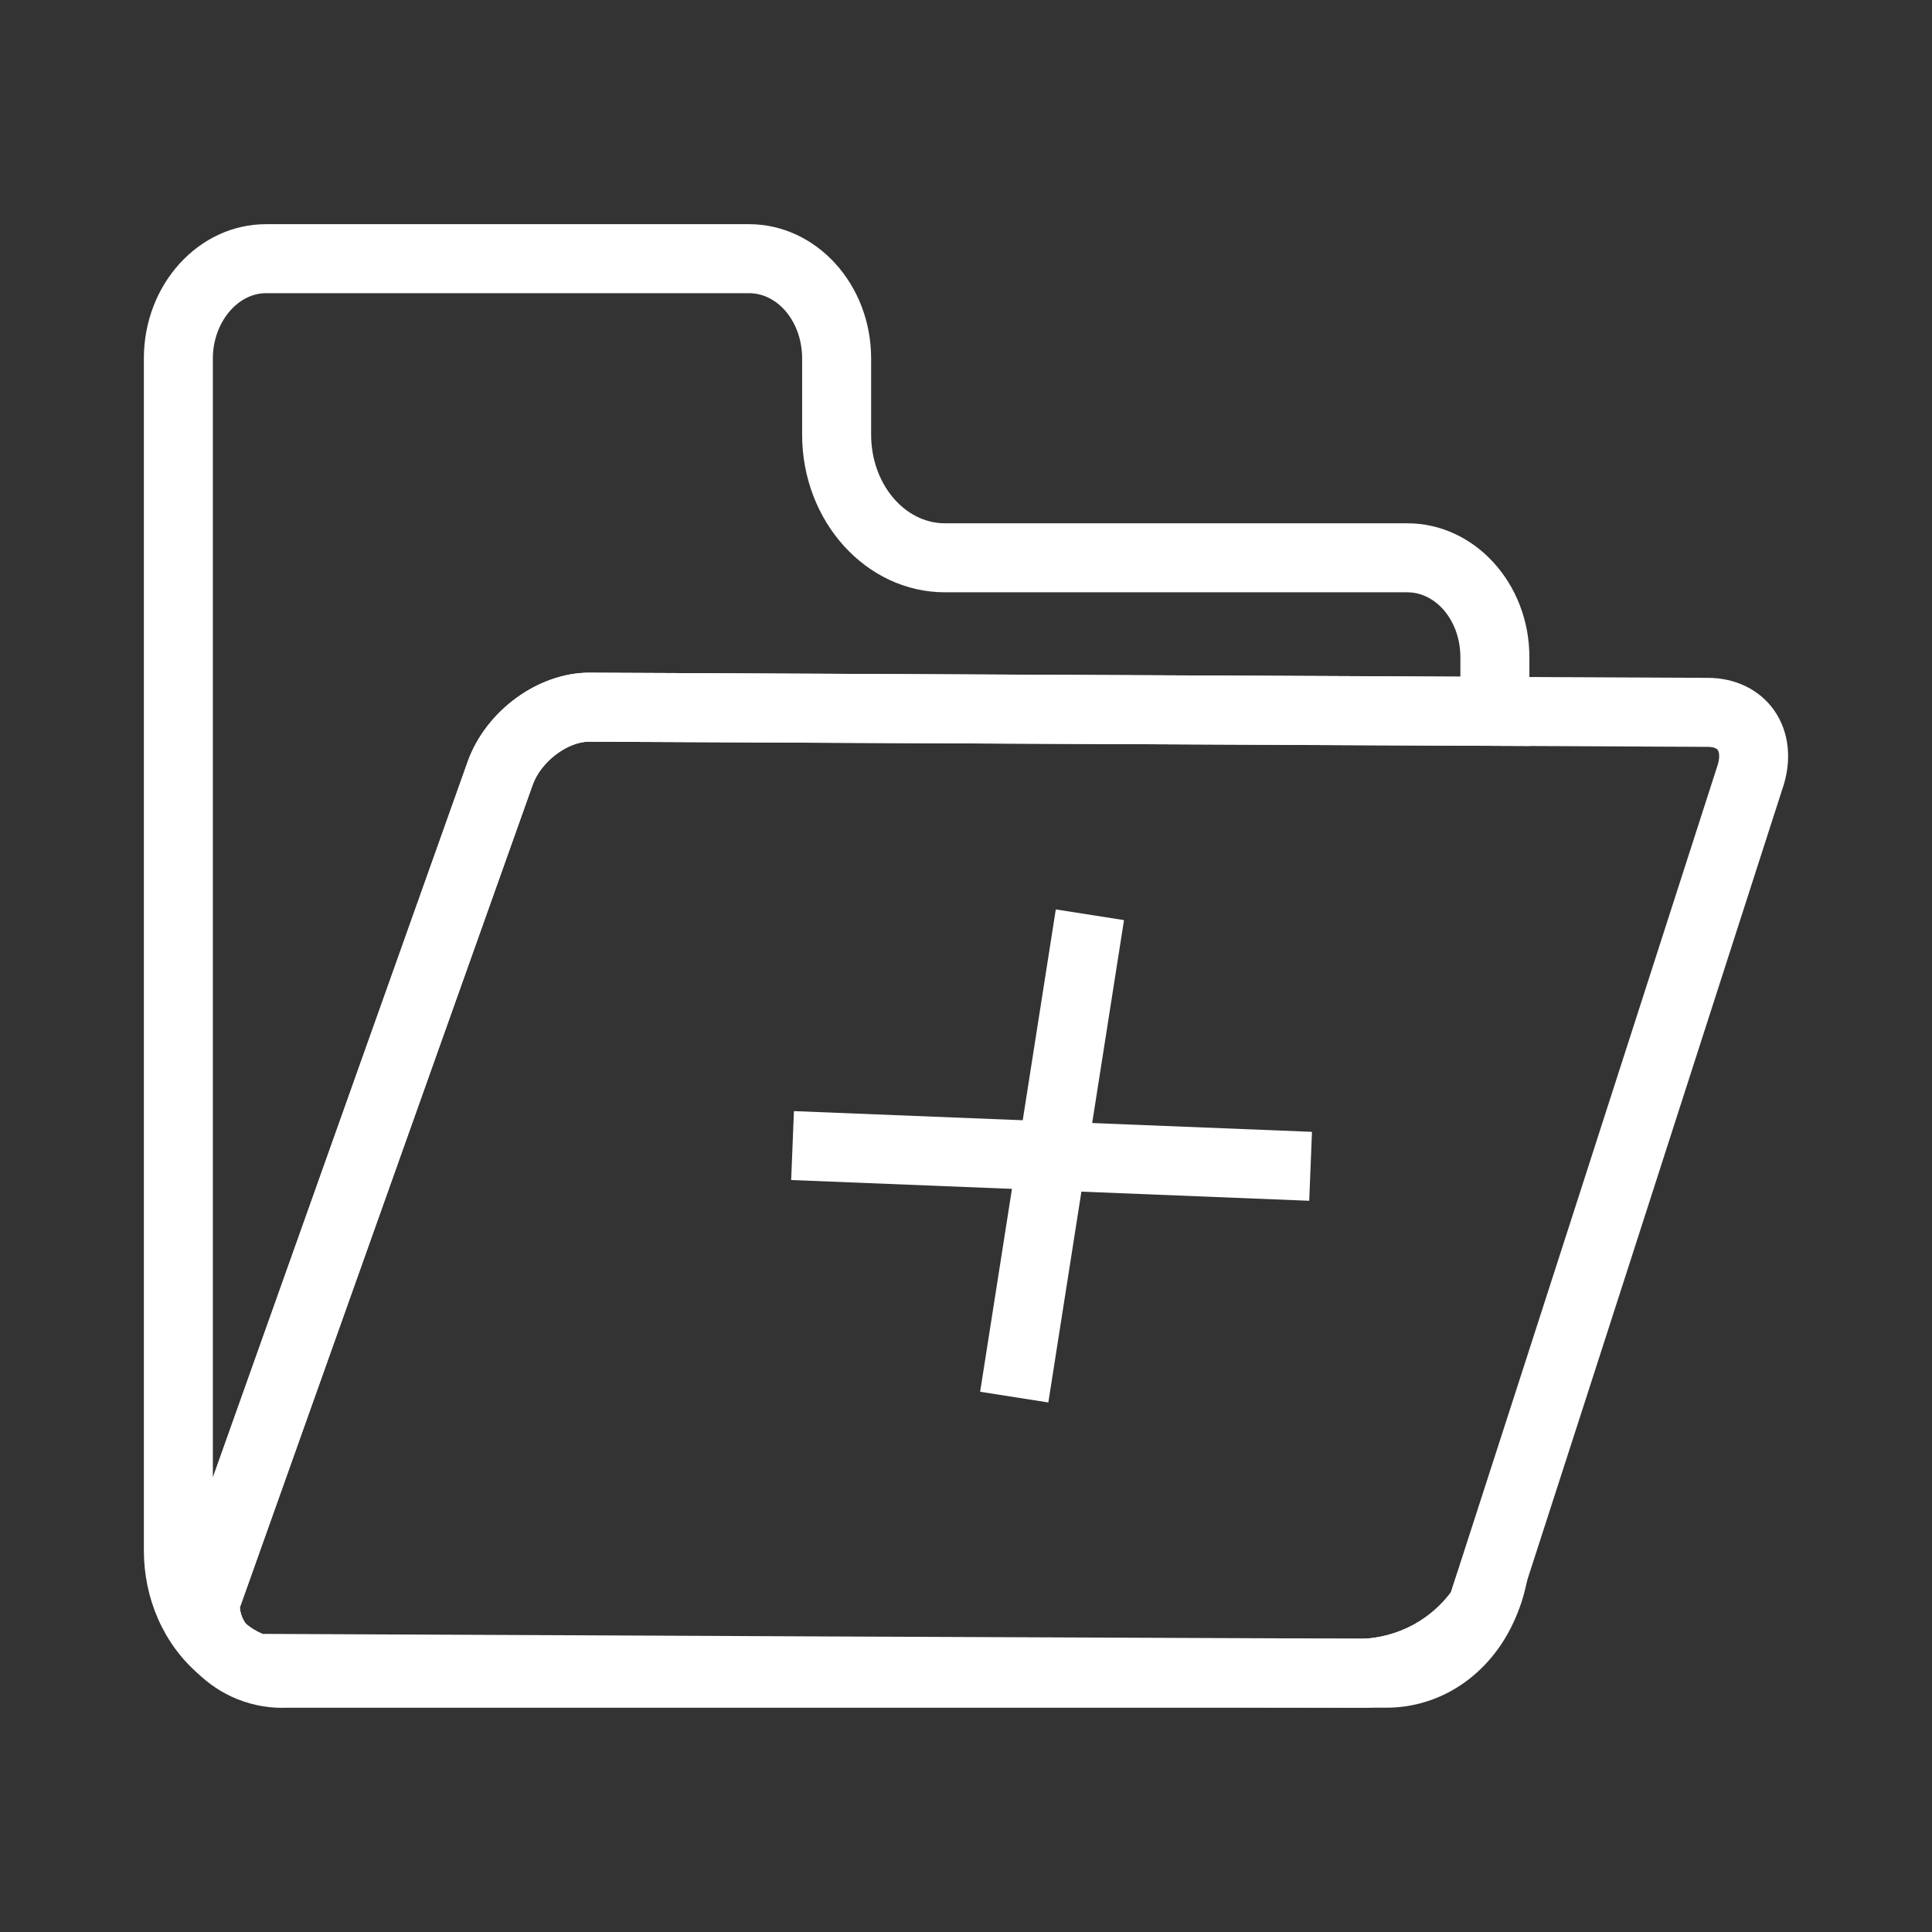 <svg fill="#FFFFFF" xmlns="http://www.w3.org/2000/svg" xmlns:xlink="http://www.w3.org/1999/xlink" version="1.1" x="0px" y="0px" viewBox="0 0 56 56" style="enable-background:new 0 0 56 56;" xml:space="preserve"><rect x="0" y="0" width="56" height="56" fill="#333333" stroke="none"/><style type="text/css">
	.st0{fill:none;stroke:#FFFFFF;stroke-width:2;stroke-linejoin:round;stroke-miterlimit:10;}
	.st1{fill:#FFFFFF;}
	.st2{fill:none;stroke:#FFFFFF;stroke-width:2;stroke-miterlimit:10;}
</style><g><g><g><g><path d="M8.154,49.502c-0.472,0-0.977-0.109-1.434-0.32      c-0.414-0.191-0.781-0.458-1.094-0.794l1.465-1.361      c0.134,0.145,0.291,0.258,0.467,0.339c0.273,0.126,0.539,0.143,0.702,0.134      l31.32-0.001v2H8.311C8.259,49.501,8.206,49.502,8.154,49.502z"></path></g></g><g><g><path d="M40.191,49.498h-0.61l-0.052-1.999c0.357-0.019,0.904-0.107,1.476-0.425      c0.447-0.25,0.839-0.606,1.132-1.033l1.732,0.984      C43.167,48.551,41.758,49.498,40.191,49.498z"></path></g></g><g><g><path d="M43.866,47.032l-1.859-0.724c0.104-0.329,0.206-0.647,0.319-0.976      l1.929,0.506C44.182,46.235,44.051,46.637,43.866,47.032z"></path></g></g><g><g><path d="M5.745,48.514c-1.001-0.868-1.575-2.171-1.575-3.576v-34.55      c0-2.145,1.588-3.89,3.54-3.89h14c1.952,0,3.54,1.745,3.54,3.89v2.21      c0,1.417,0.96,2.57,2.141,2.57h13.399c1.952,0,3.54,1.741,3.54,3.88      v2.574L17.075,21.498c-0.63,0-1.396,0.583-1.634,1.247L6.951,46.598      c0.012,0.121,0.055,0.329,0.21,0.511L5.745,48.514z M7.71,8.498      c-0.835,0-1.54,0.865-1.54,1.89V42.828l7.388-20.756      c0.526-1.468,2.04-2.574,3.522-2.574l25.25,0.115v-0.565      c0-1.037-0.69-1.88-1.54-1.88H27.391c-2.283,0-4.141-2.05-4.141-4.57      v-2.21c0-1.042-0.69-1.89-1.54-1.89H7.71z"></path></g></g><g><g><path d="M39.632,49.497c-10.31-0.037-20.581-0.084-30.845-0.132l-1.505-0.007      L7.108,49.304c-0.517-0.176-0.98-0.447-1.376-0.803l-0.092-0.094      c-0.712-0.833-0.706-1.779-0.688-2.049l0.056-0.266l8.55-24.02      c0.526-1.468,2.04-2.574,3.522-2.574l32.425,0.15      c0.797,0,1.499,0.343,1.919,0.94c0.442,0.628,0.527,1.466,0.233,2.3      l-0.928,2.881c-2.151,6.681-4.298,13.35-6.459,20.026v0.01l-0.055,0.178      c-0.107,0.312-0.204,0.613-0.302,0.924l-0.13,0.267      c-0.467,0.679-1.092,1.249-1.808,1.647      C41.259,49.221,40.448,49.455,39.632,49.497z M7.616,47.359l1.182,0.005      c10.263,0.048,20.534,0.095,30.787,0.134c0.302-0.017,0.849-0.106,1.42-0.424      c0.407-0.227,0.769-0.543,1.05-0.919c0.075-0.237,0.151-0.469,0.231-0.707      l0.034-0.119c2.177-6.725,4.34-13.443,6.507-20.173l0.942-2.926      c0.091-0.254,0.067-0.423,0.021-0.491c-0.059-0.083-0.222-0.091-0.289-0.091      L17.075,21.498c-0.63,0-1.396,0.583-1.634,1.247L6.951,46.598      c0.011,0.11,0.047,0.294,0.173,0.464C7.27,47.183,7.434,47.283,7.616,47.359z      "></path></g></g></g><g><g><rect x="29.485" y="25.983" transform="matrix(0.04 -0.999 0.999 0.04 -4.204 62.62)" width="2" height="15.031"></rect></g></g><g><g><rect x="23.41" y="32.497" transform="matrix(0.155 -0.988 0.988 0.155 -7.326 58.433)" width="14.151" height="2.001"></rect></g></g></g></svg>
